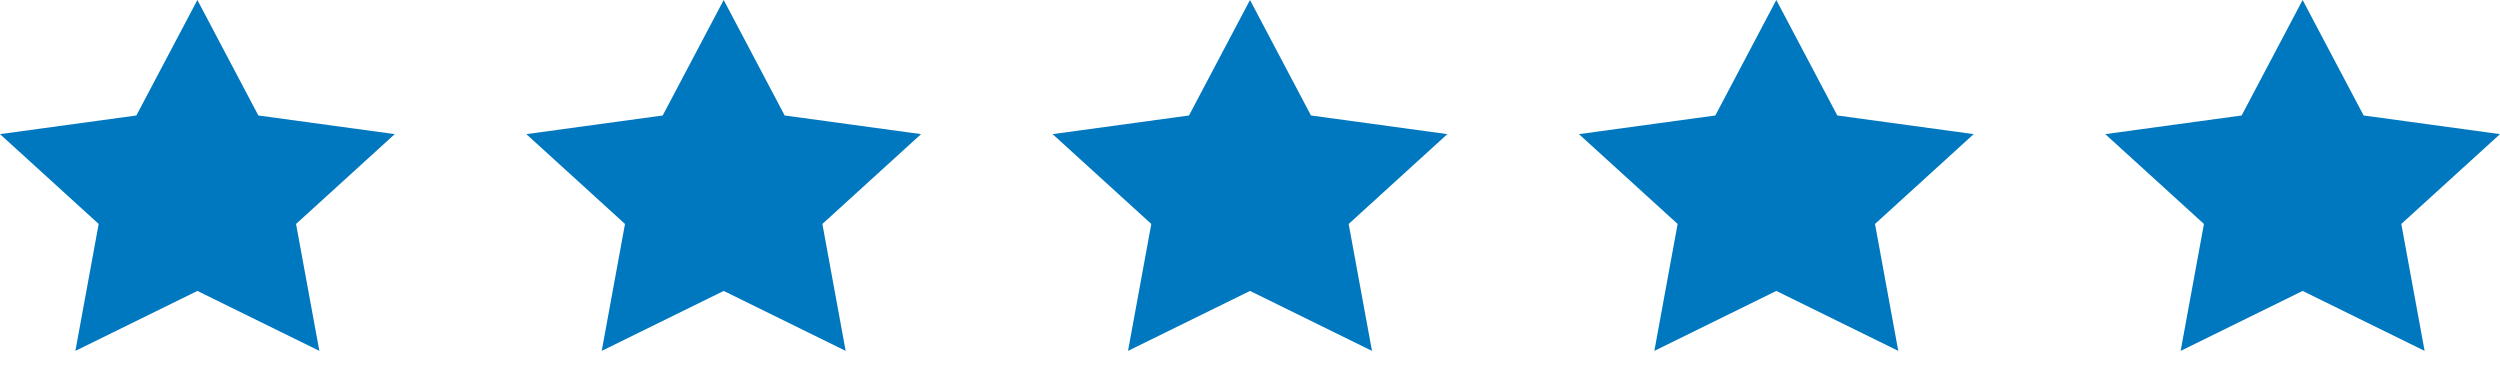 <svg xmlns="http://www.w3.org/2000/svg" width="100" height="15" viewBox="0 0 100 15" fill="none">
<path d="M7.895 0L10.334 4.619L15.79 5.365L11.842 8.958L12.774 14.035L7.895 11.637L3.016 14.035L3.947 8.958L0 5.365L5.455 4.619L7.895 0Z" fill="#0078BF"/>
<path d="M50 0L52.439 4.619L57.894 5.365L53.947 8.958L54.879 14.035L50 11.637L45.121 14.035L46.052 8.958L42.105 5.365L47.56 4.619L50 0Z" fill="#0078BF"/>
<path d="M28.948 0L31.387 4.619L36.842 5.365L32.895 8.958L33.826 14.035L28.948 11.637L24.069 14.035L25 8.958L21.053 5.365L26.508 4.619L28.948 0Z" fill="#0078BF"/>
<path d="M71.052 0L73.492 4.619L78.947 5.365L75 8.958L75.931 14.035L71.052 11.637L66.174 14.035L67.105 8.958L63.158 5.365L68.613 4.619L71.052 0Z" fill="#0078BF"/>
<path d="M92.105 0L94.545 4.619L100 5.365L96.052 8.958L96.984 14.035L92.105 11.637L87.226 14.035L88.158 8.958L84.21 5.365L89.666 4.619L92.105 0Z" fill="#0078BF"/>
</svg>